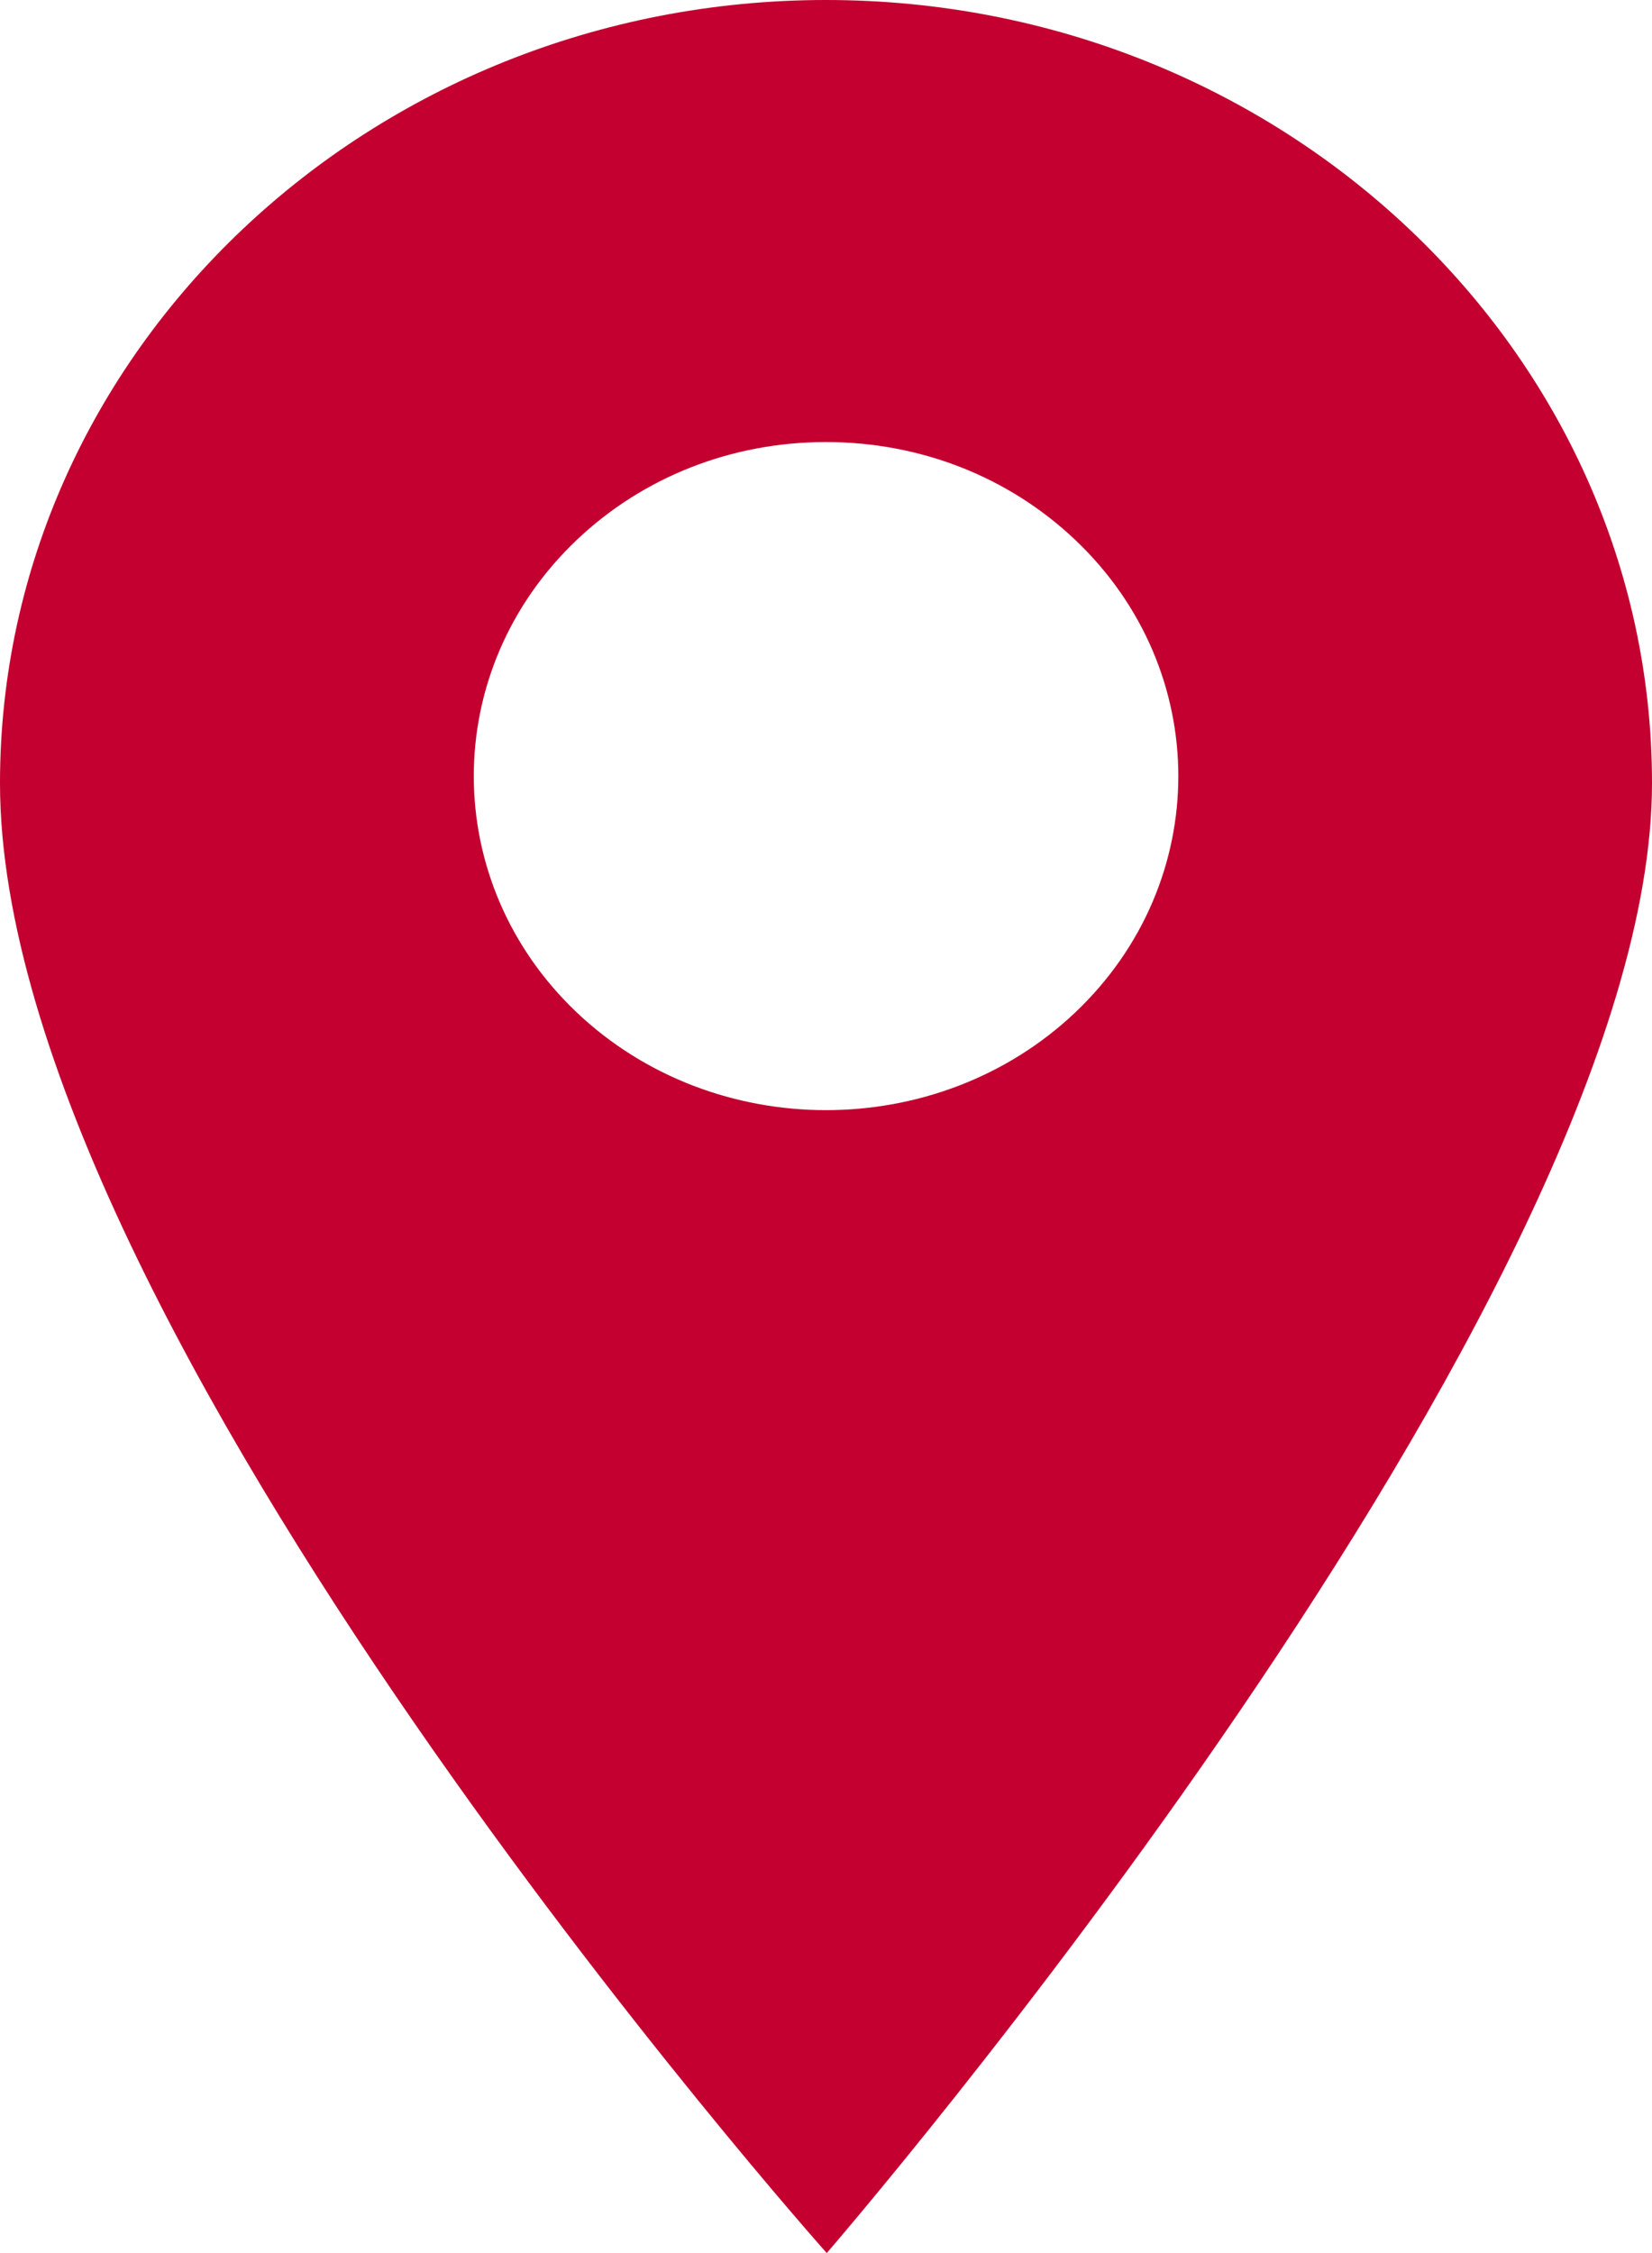 <svg width="11" height="15" viewBox="0 0 11 15" fill="none" xmlns="http://www.w3.org/2000/svg">
<path d="M5.5 0C2.467 0 0 2.339 0 5.214C0 8.827 5.505 15 5.505 15C5.505 15 11 8.65 11 5.214C11 2.339 8.533 0 5.5 0ZM7.159 6.741C6.702 7.174 6.101 7.391 5.5 7.391C4.899 7.391 4.298 7.174 3.841 6.741C2.926 5.873 2.926 4.462 3.841 3.594C4.284 3.174 4.873 2.943 5.5 2.943C6.127 2.943 6.716 3.174 7.159 3.594C8.075 4.462 8.075 5.873 7.159 6.741Z" fill="#C3002F"/>
</svg>
